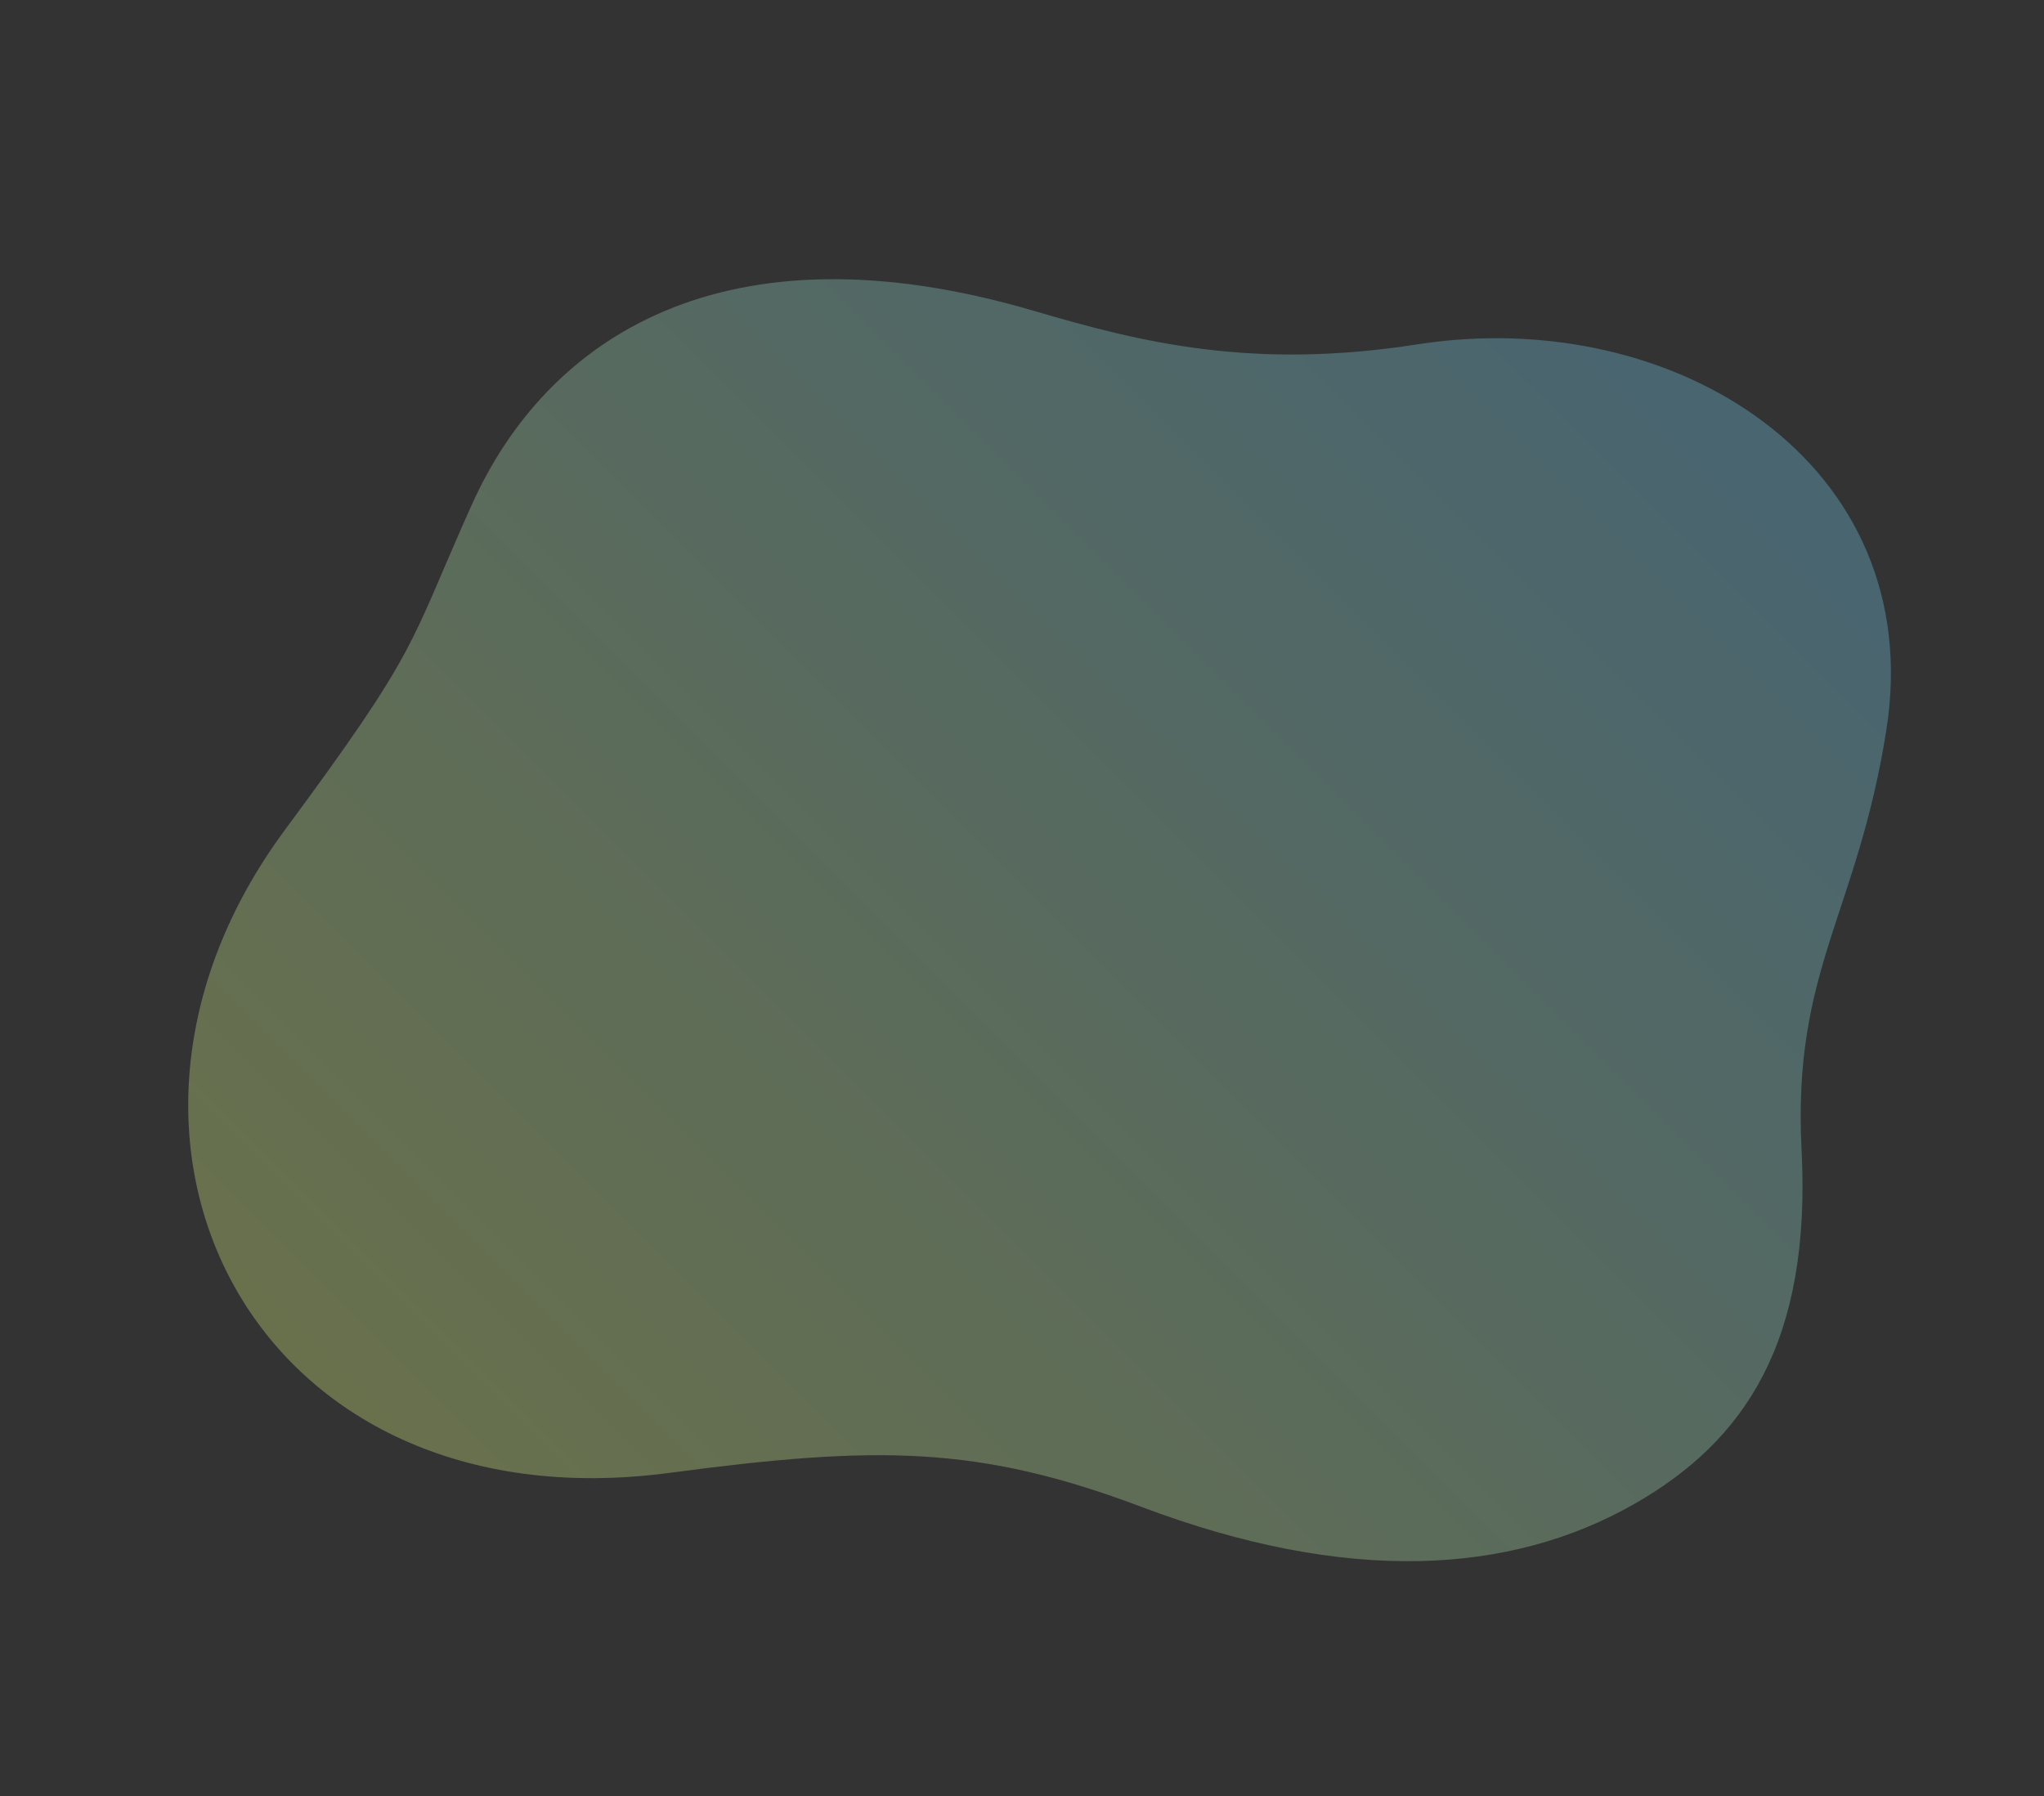 <?xml version="1.0" encoding="UTF-8"?>
<svg id="_レイヤー_1" data-name="レイヤー_1" xmlns="http://www.w3.org/2000/svg" version="1.1" xmlns:xlink="http://www.w3.org/1999/xlink" viewBox="0 0 368.61 324">
  <rect x="0" y="0" width="368.61" height="324" fill="#333333" stroke="none"/>
  <!-- Generator: Adobe Illustrator 29.1.0, SVG Export Plug-In . SVG Version: 2.1.0 Build 142)  -->
  <defs>
    <style>
      .st0 {
        fill: url(#Summer09);
        opacity: .3;
      }
    </style>
    <linearGradient id="Summer09" x1="88.1" y1="281.29" x2="306.11" y2="63.27" gradientUnits="userSpaceOnUse">
      <stop offset="0" stop-color="#e6ff85"/>
      <stop offset="1" stop-color="#78d7ff"/>
    </linearGradient>
  </defs>
  <path class="st0" d="M85.01,91.2c13.54-30.34,45.59-51.59,101.59-35.09,19.31,5.69,39.33,10.63,68.99,6,46.36-7.23,92.16,21.48,84.59,69.56-5.23,33.19-16.95,43.2-15.29,75.73,1.78,34.7-10.29,52.5-30.11,63.83-22.49,12.85-51.9,14.52-88.87.58-29.51-11.14-47.83-11.12-85.15-6.16-75.06,9.98-110.63-60.16-69.44-115.88,24.47-33.1,22.15-32.73,33.68-58.57Z"/>
</svg>